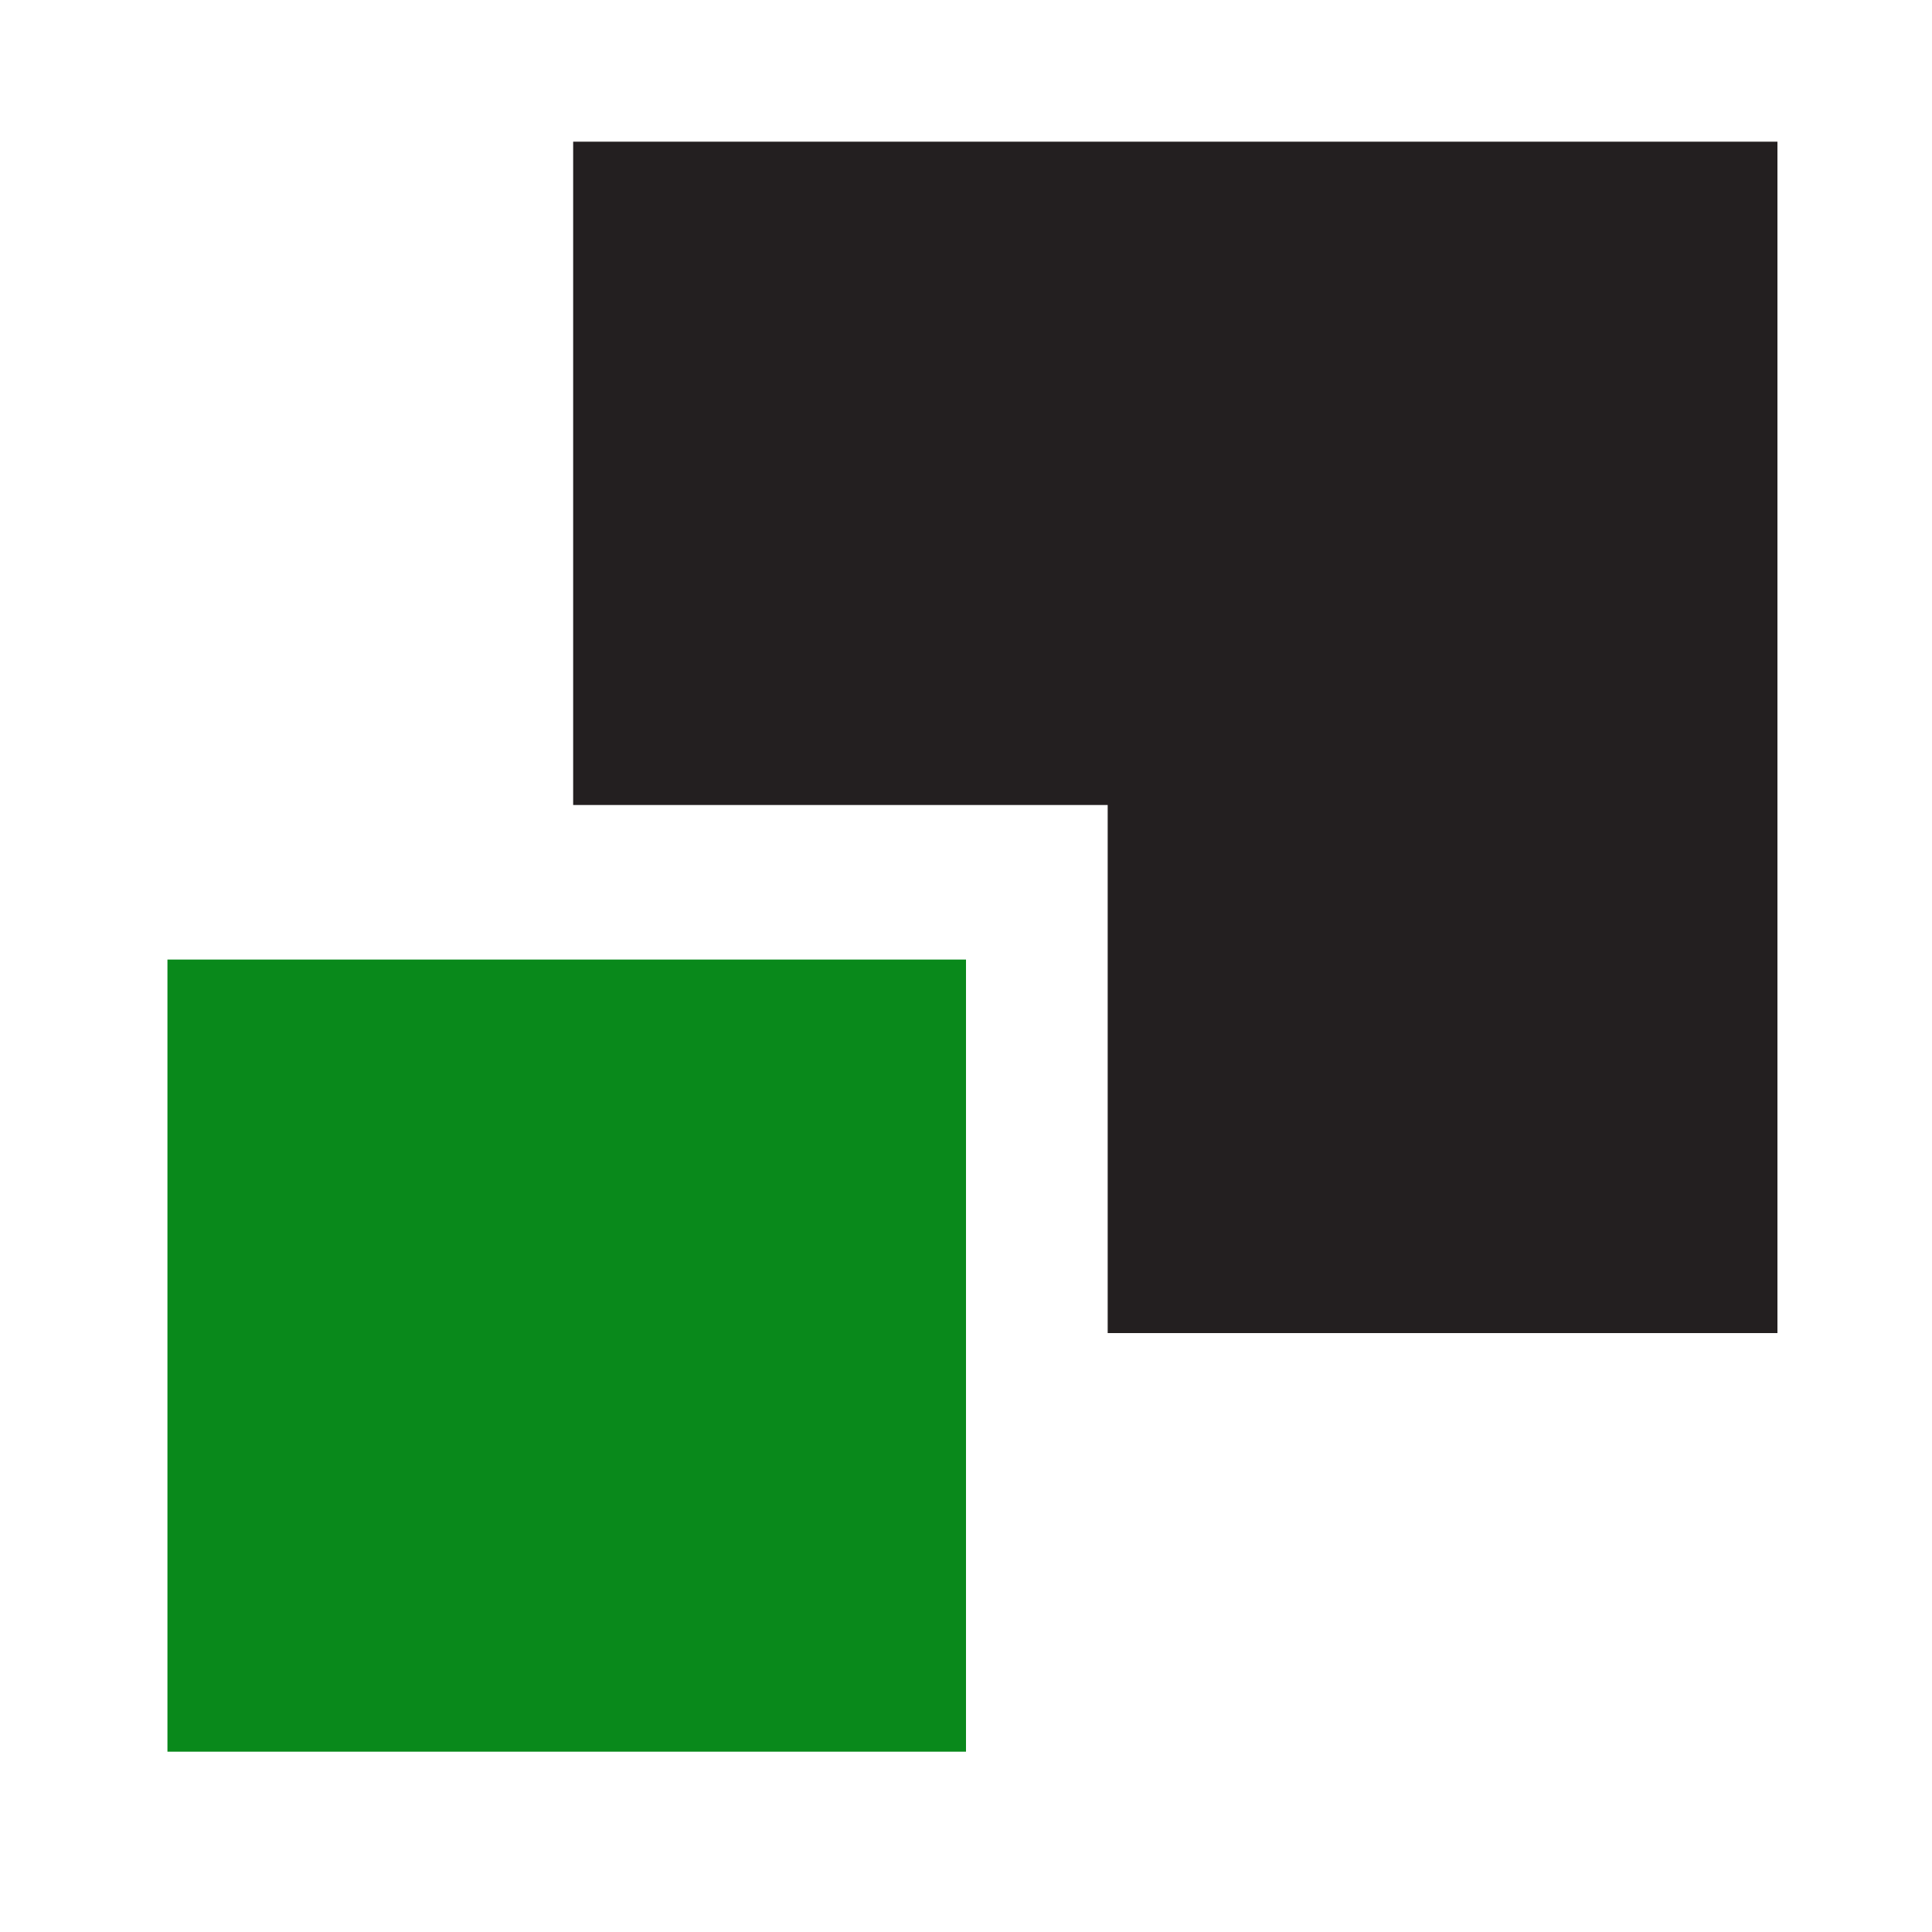 <?xml version="1.0" encoding="utf-8"?>
<!-- Generator: Adobe Illustrator 27.6.1, SVG Export Plug-In . SVG Version: 6.00 Build 0)  -->
<svg version="1.1" id="Layer_1" xmlns="http://www.w3.org/2000/svg" xmlns:xlink="http://www.w3.org/1999/xlink" x="0px" y="0px"
	 viewBox="0 0 30 30" style="enable-background:new 0 0 30 30;" xml:space="preserve">
<style type="text/css">
	.st0{fill:#231F20;}
	.st1{fill:#09891B;}
</style>
<g>
	<path class="st0" d="M8.9,2.2v10.3h8.3v8.2h10.4V2.2H8.9z"/>
	<path class="st1" d="M15,14.9H2.6v12.3H15V14.9z"/>
</g>
</svg>
